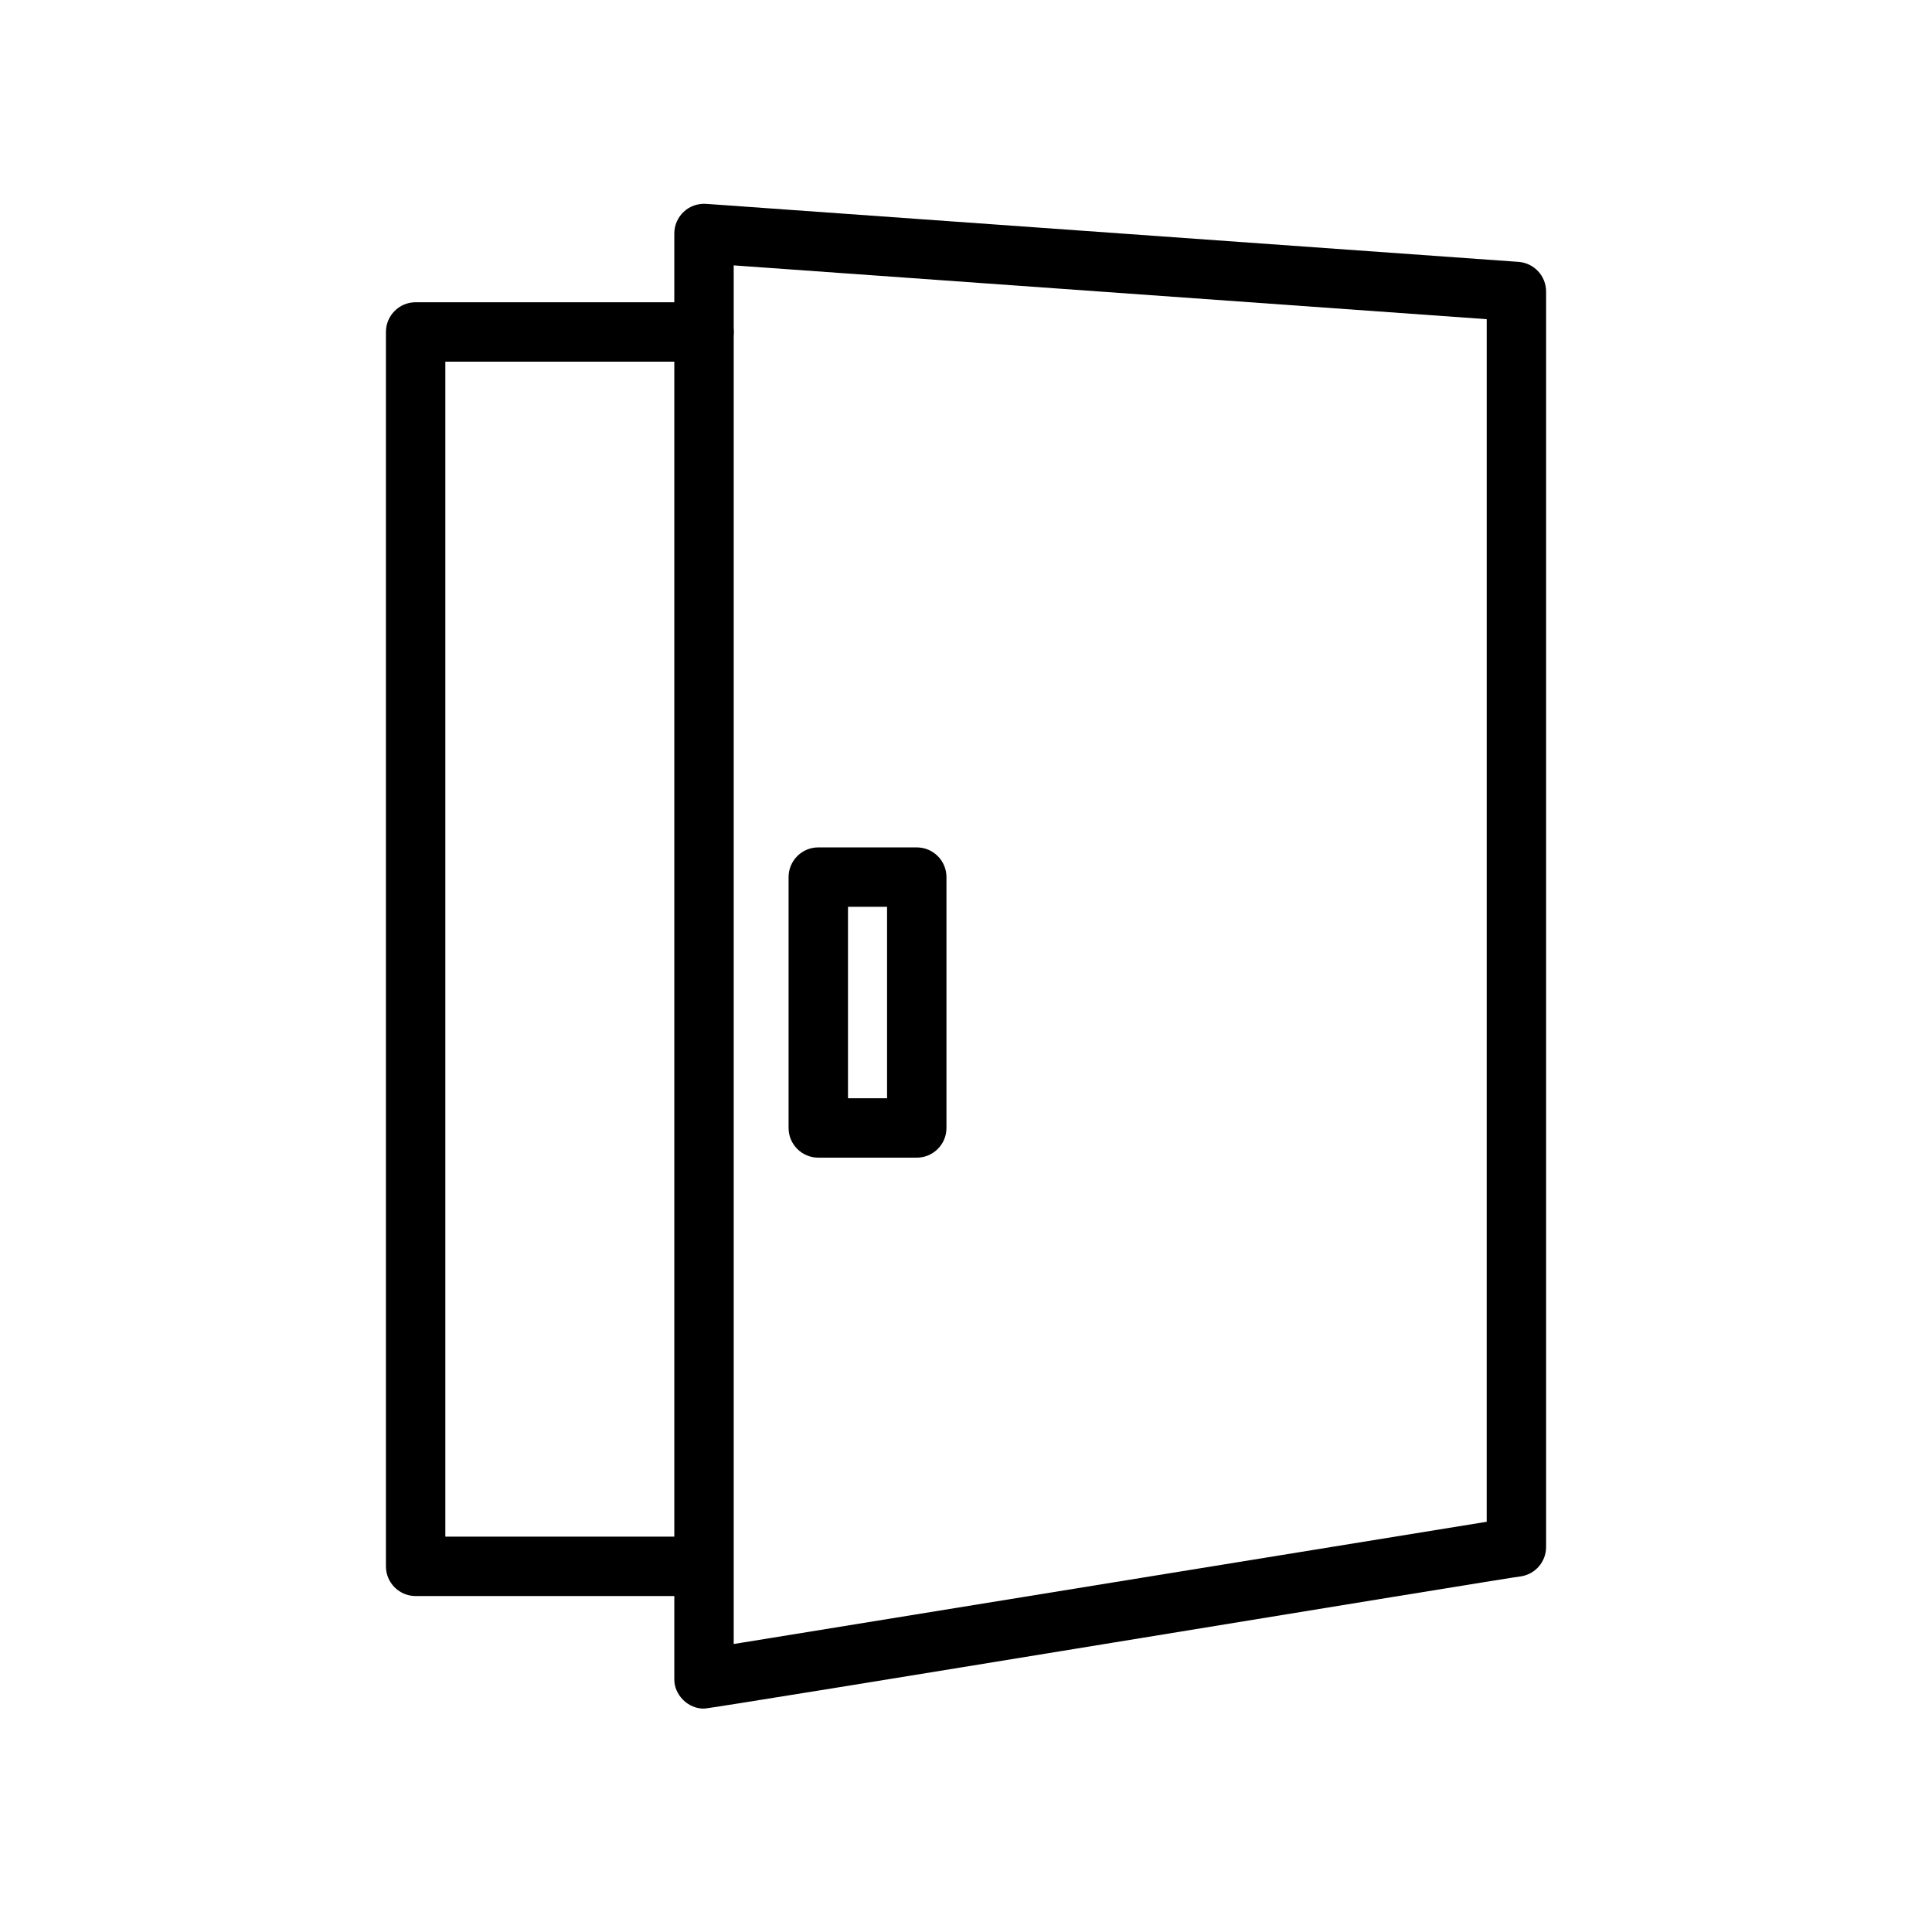 <?xml version="1.0" encoding="UTF-8"?>
<!-- Uploaded to: ICON Repo, www.svgrepo.com, Generator: ICON Repo Mixer Tools -->
<svg fill="#000000" width="800px" height="800px" version="1.1" viewBox="144 144 512 512" xmlns="http://www.w3.org/2000/svg">
 <g>
  <path d="m330.57 596.8c-4.203 0.07-7.965-3.637-7.871-7.871v-383.05c0-2.188 0.906-4.266 2.504-5.762 1.598-1.488 3.731-2.227 5.926-2.094l215.29 15.375c4.117 0.301 7.312 3.723 7.312 7.856v332.72c0 3.856-2.793 7.156-6.613 7.769-1.273-0.023-215.43 35.273-216.55 35.055zm7.871-382.47v365.35l199.55-32.395 0.004-318.7z"/>
  <path d="m386.95 450.79h-26.098c-4.344 0-7.871-3.527-7.871-7.871v-66.48c0-4.344 3.527-7.871 7.871-7.871h26.098c4.344 0 7.871 3.527 7.871 7.871v66.48c0.004 4.344-3.516 7.871-7.871 7.871zm-18.223-15.746h10.352v-50.734h-10.352z"/>
  <path d="m330.57 566.97h-76.422c-4.344 0-7.871-3.527-7.871-7.871v-327.13c0-4.344 3.527-7.871 7.871-7.871h76.422c4.344 0 7.871 3.527 7.871 7.871s-3.527 7.871-7.871 7.871h-68.551v311.39h68.551c10.289 0.047 10.297 15.707 0 15.746z"/>
 </g>
</svg>